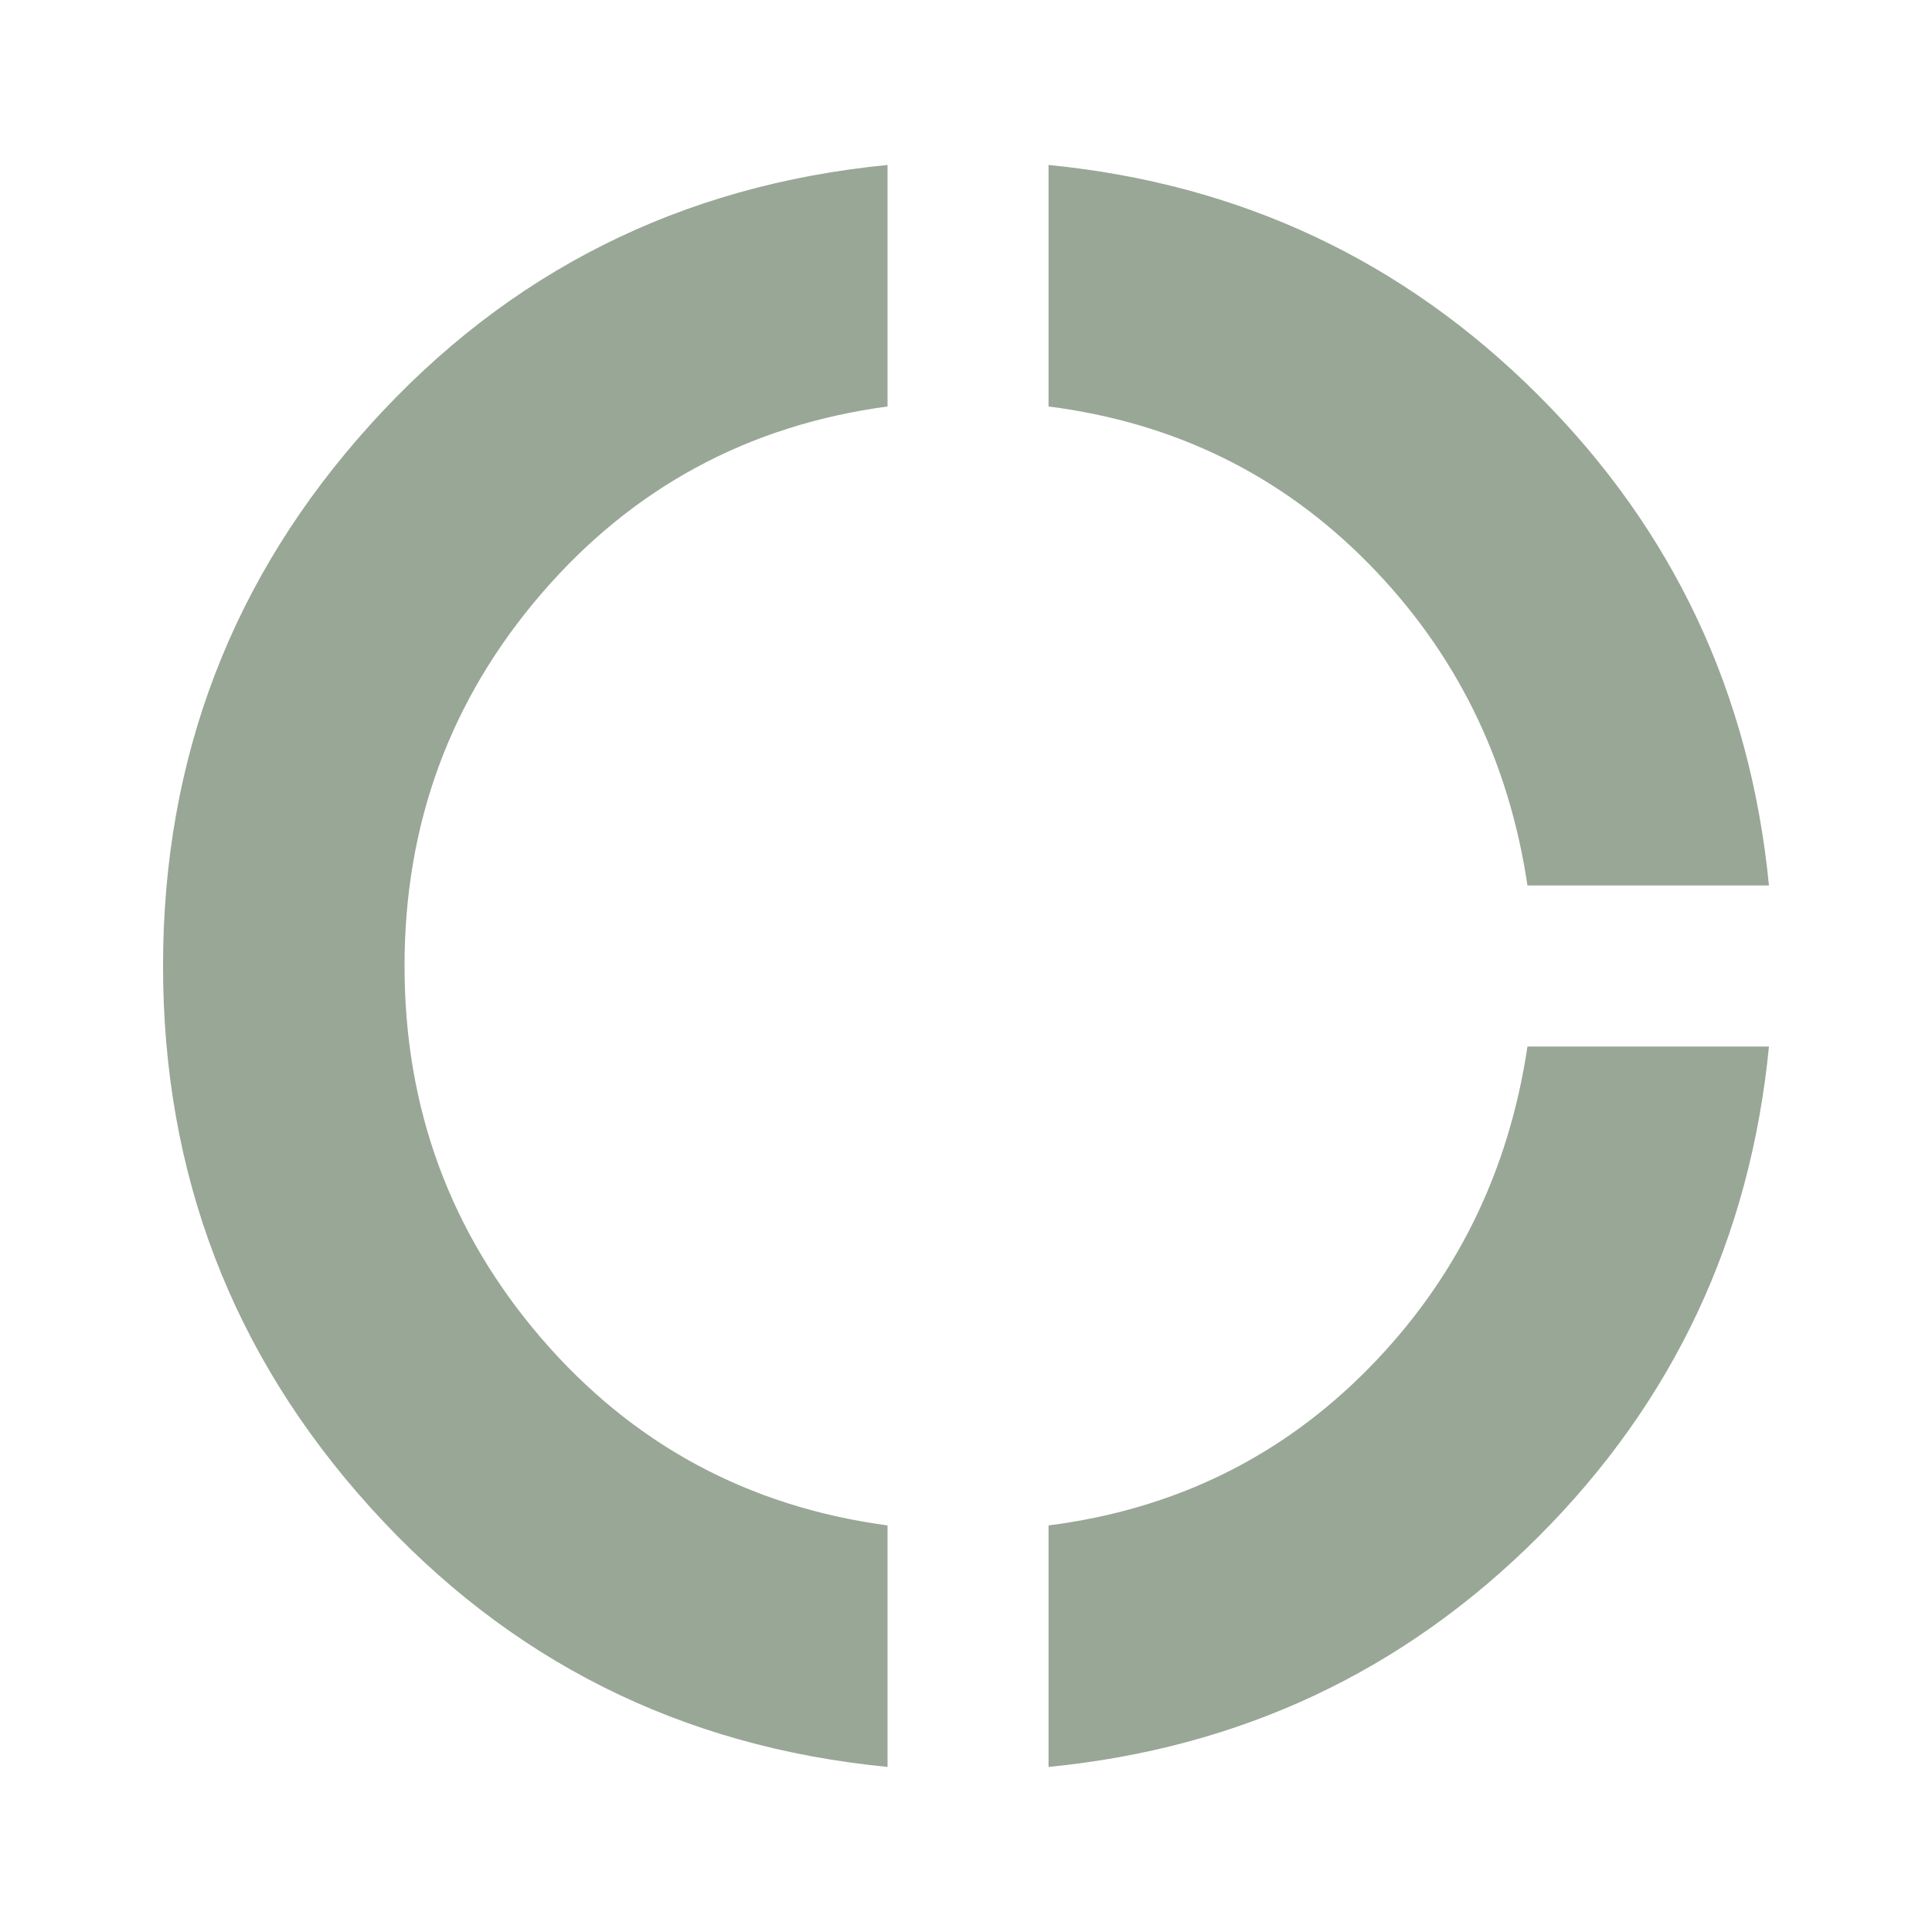<svg width="18" height="18" viewBox="0 0 18 18" fill="none" xmlns="http://www.w3.org/2000/svg">
<g id="donut_large">
<mask id="mask0_5_526" style="mask-type:alpha" maskUnits="userSpaceOnUse" x="0" y="0" width="18" height="18">
<rect id="Bounding box" width="18" height="18" fill="#D9D9D9"/>
</mask>
<g mask="url(#mask0_5_526)">
<path id="donut_large_2" d="M8.269 16.462C6.344 16.275 4.737 15.469 3.45 14.044C2.162 12.619 1.519 10.937 1.519 9C1.519 7.062 2.162 5.381 3.45 3.956C4.737 2.531 6.344 1.725 8.269 1.537V3.787C6.969 3.962 5.894 4.544 5.044 5.531C4.194 6.519 3.769 7.675 3.769 9C3.769 10.325 4.194 11.481 5.044 12.469C5.894 13.456 6.969 14.037 8.269 14.212V16.462ZM9.769 16.462V14.212C10.944 14.062 11.938 13.575 12.75 12.75C13.562 11.925 14.056 10.925 14.231 9.75H16.481C16.306 11.537 15.591 13.059 14.334 14.316C13.078 15.572 11.556 16.287 9.769 16.462ZM14.231 8.25C14.056 7.075 13.562 6.075 12.75 5.25C11.938 4.425 10.944 3.937 9.769 3.787V1.537C11.556 1.712 13.078 2.428 14.334 3.684C15.591 4.94 16.306 6.462 16.481 8.25H14.231Z" fill="#99A796"/>
</g>
</g>
</svg>
